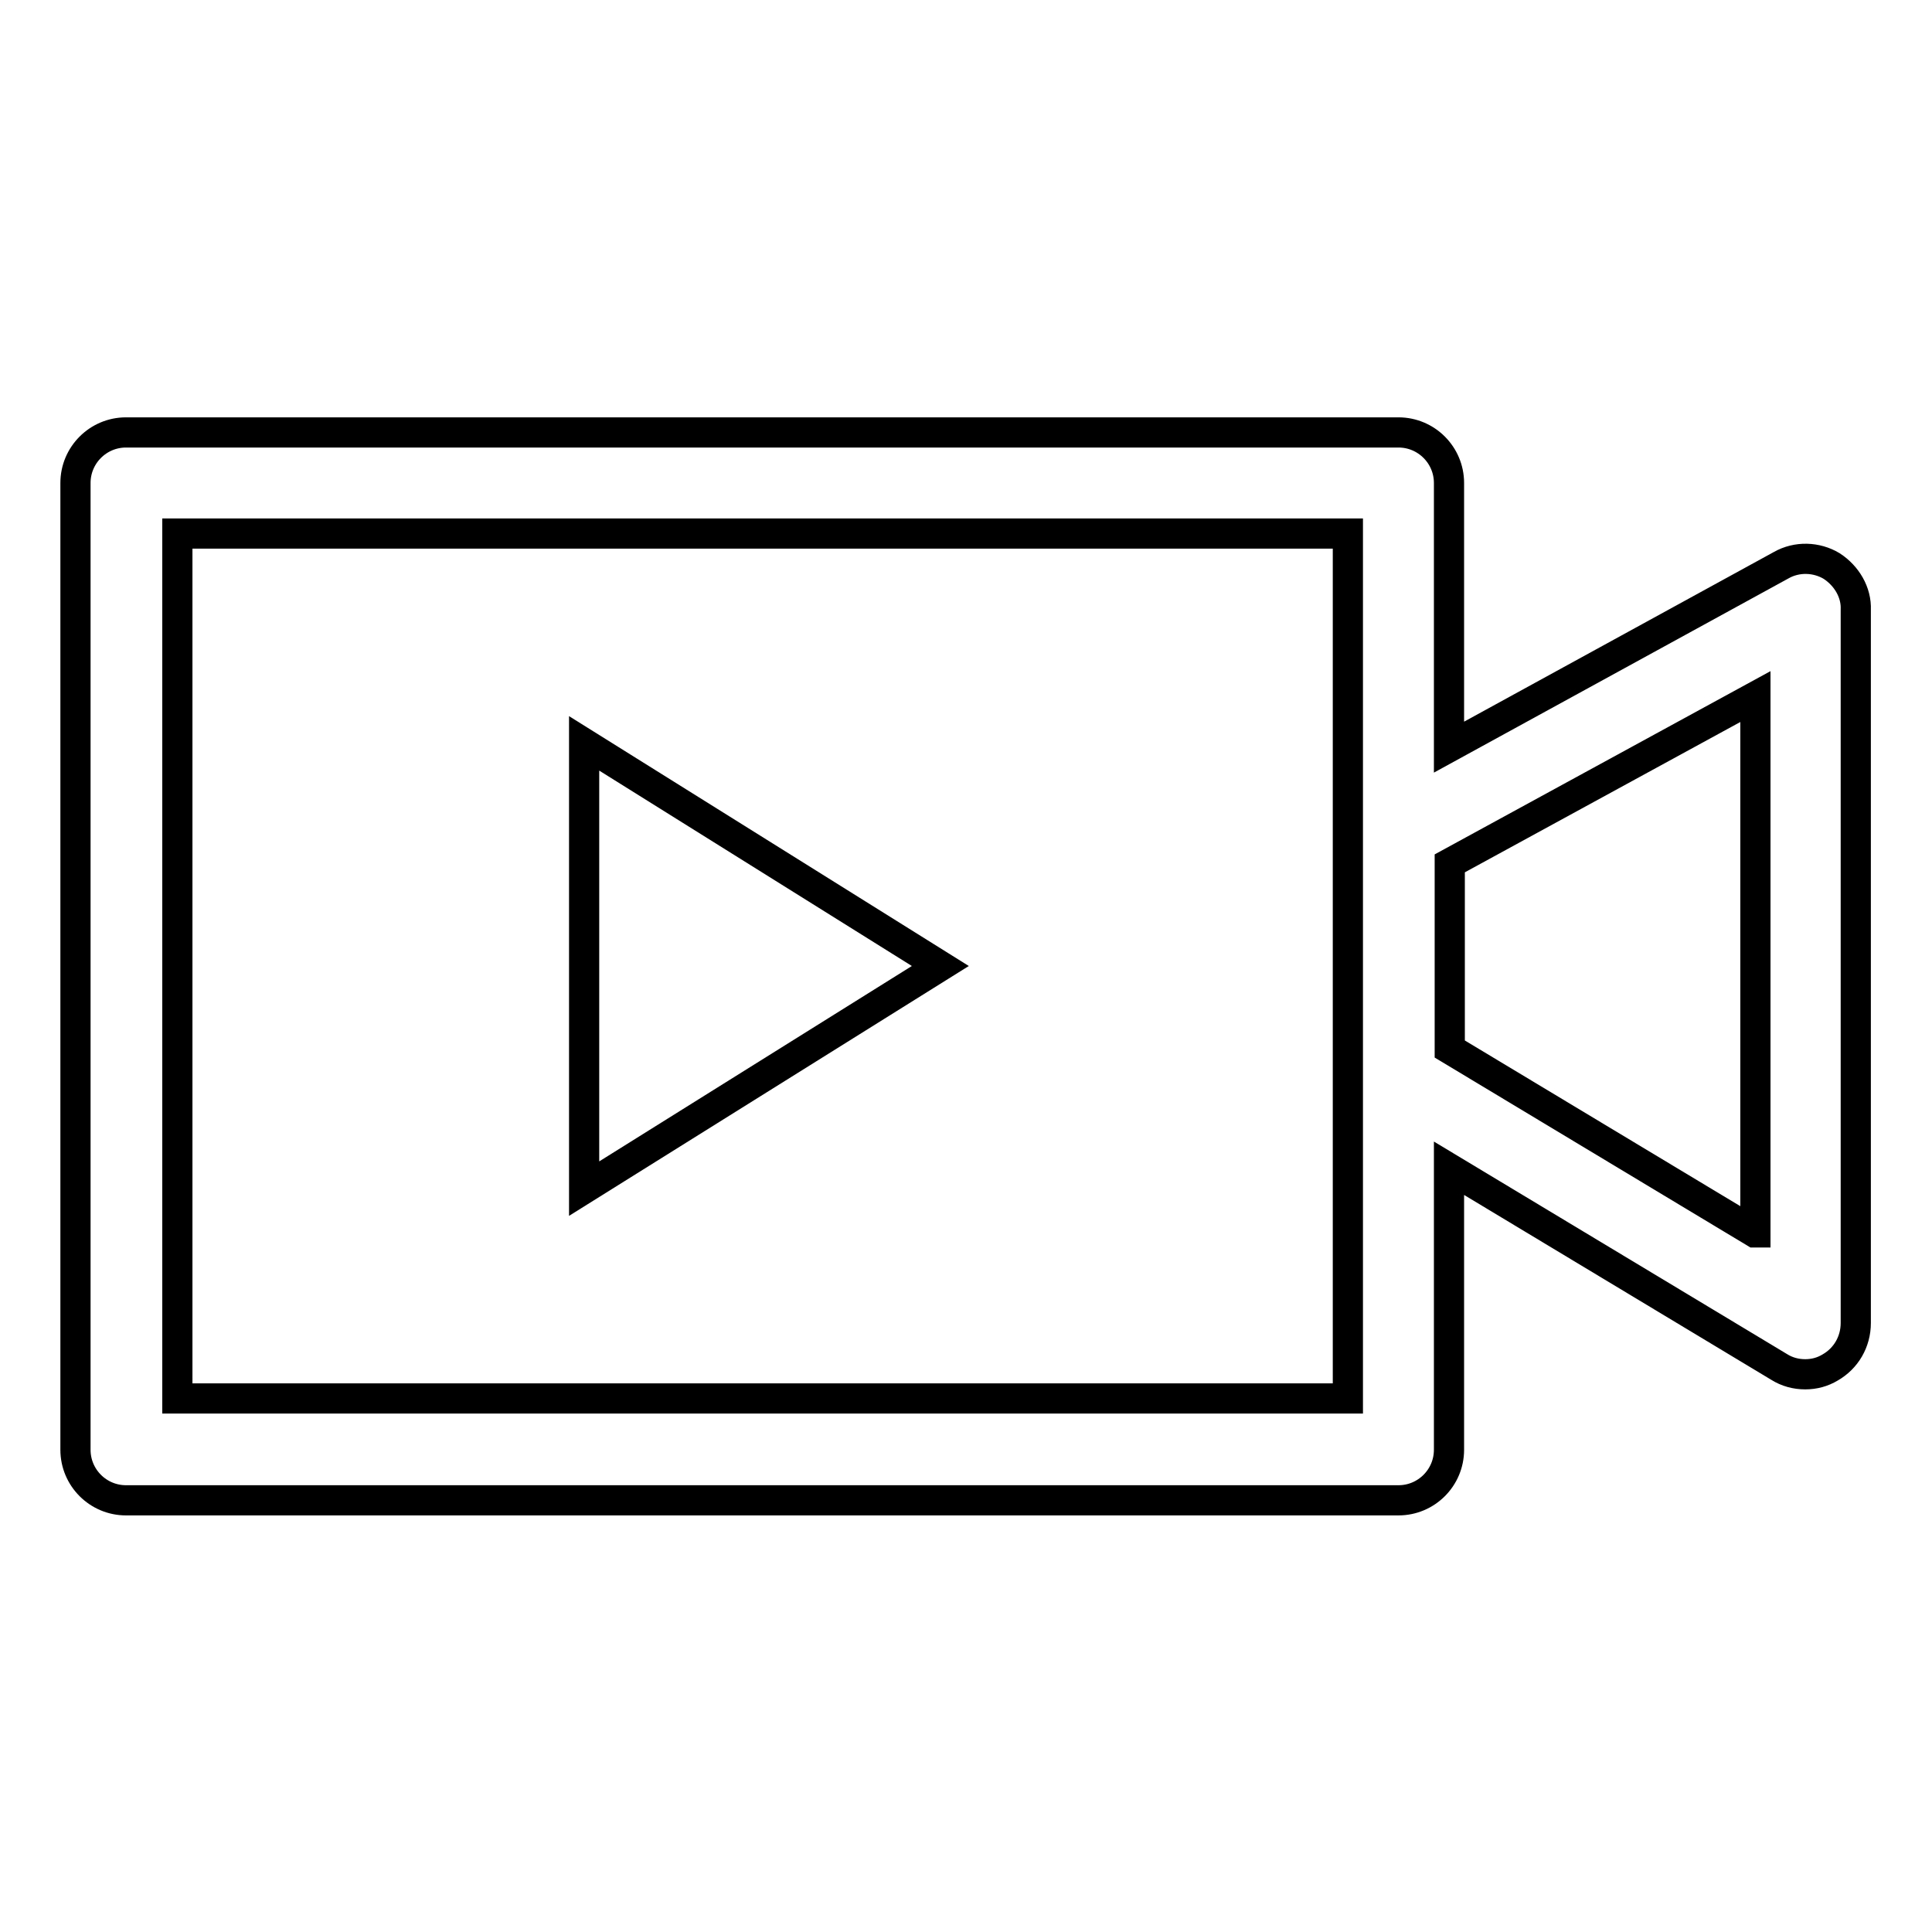 <?xml version="1.0" encoding="utf-8"?>
<!-- Svg Vector Icons : http://www.onlinewebfonts.com/icon -->
<!DOCTYPE svg PUBLIC "-//W3C//DTD SVG 1.1//EN" "http://www.w3.org/Graphics/SVG/1.1/DTD/svg11.dtd">
<svg version="1.1" xmlns="http://www.w3.org/2000/svg" xmlns:xlink="http://www.w3.org/1999/xlink" x="0px" y="0px" viewBox="0 0 256 256" enable-background="new 0 0 256 256" xml:space="preserve">
<g><g><path stroke-width="4" fill-opacity="0" stroke="#000000"  d="M242.7,75c-2-1.2-4.6-1.3-6.7-0.1l-44,24.1v-35c0-3.7-3-6.7-6.7-6.7H16.7c-3.7,0-6.7,3-6.7,6.7v128.1c0,3.7,3,6.7,6.7,6.7h168.6c3.7,0,6.7-3,6.7-6.7v-37.3l43.7,26.3c1.1,0.7,2.3,1,3.5,1c1.2,0,2.3-0.3,3.3-0.9c2.1-1.2,3.4-3.4,3.4-5.9V80.8C246,78.5,244.7,76.3,242.7,75z M178.6,110.3v32.5v42.5H23.5V70.7h155.1V110.3z M232.5,163.3L192.1,139v-24.6l40.5-22.1V163.3z"/><path stroke-width="4" fill-opacity="0" stroke="#000000"  d="M77.4,98.5v59l47.2-29.5L77.4,98.5z"/></g></g>
</svg>